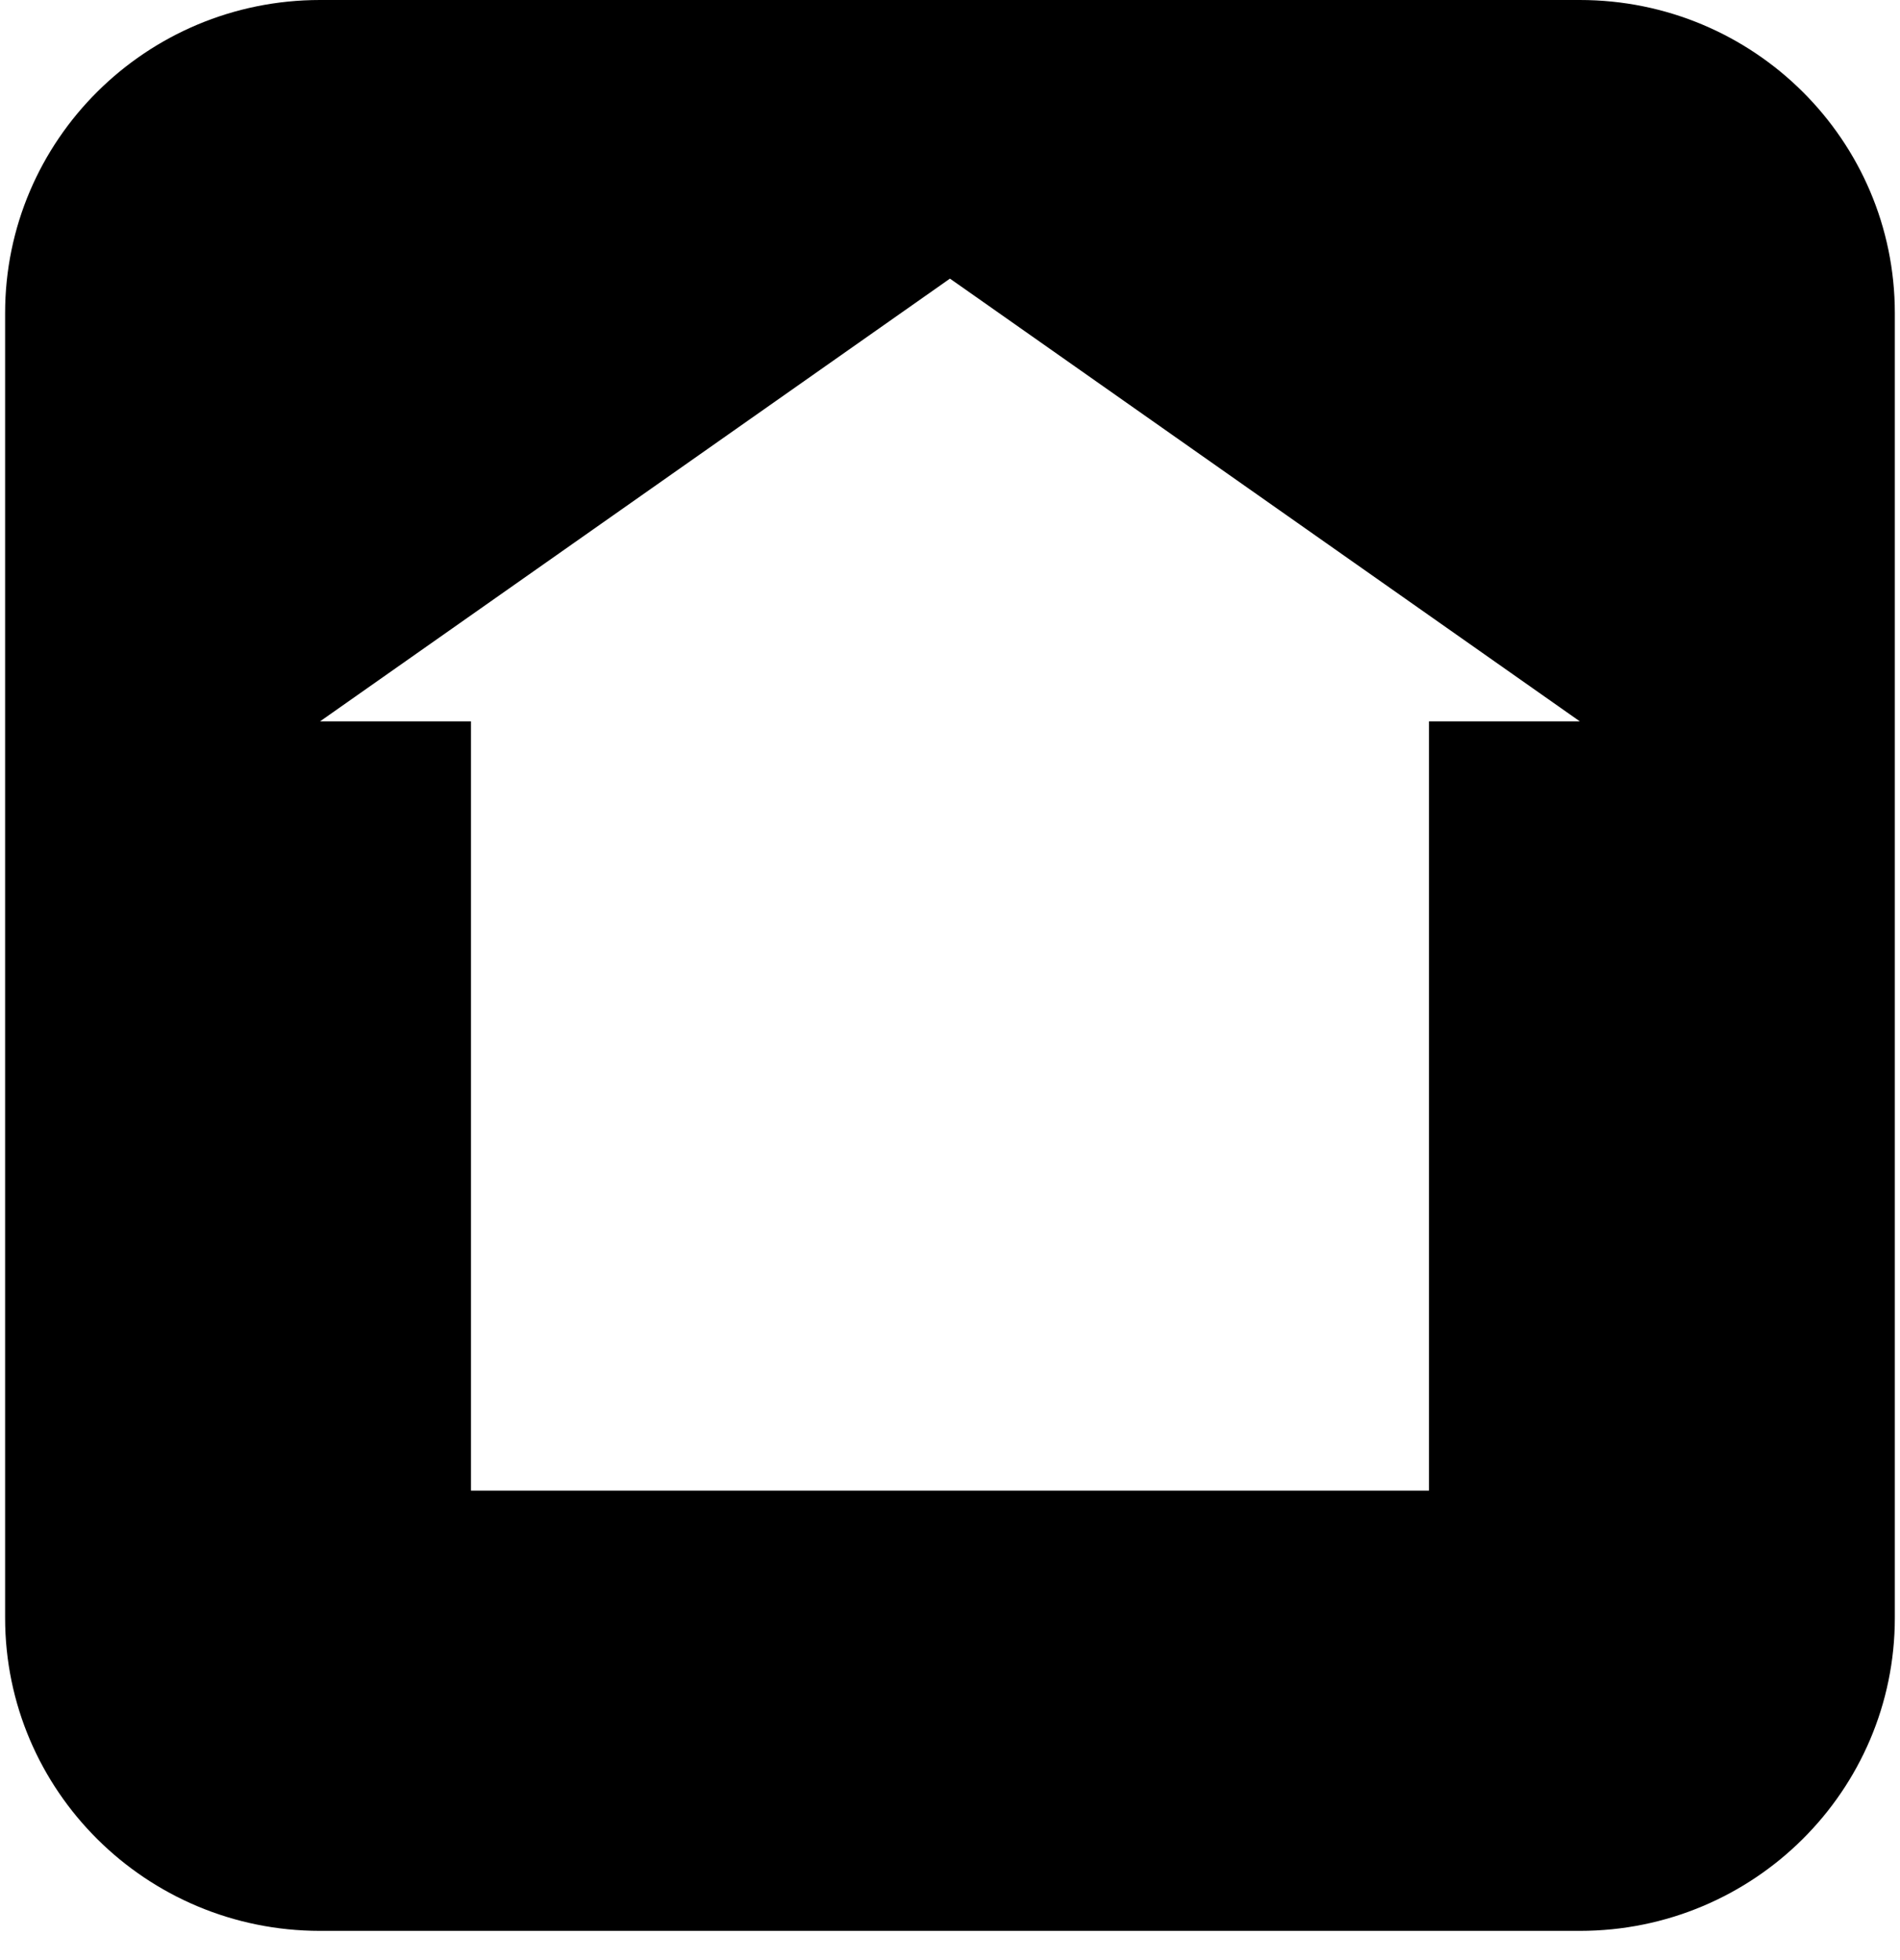 <svg width="32" height="33" viewBox="0 0 32 33" fill="none" xmlns="http://www.w3.org/2000/svg">
<path fill-rule="evenodd" clip-rule="evenodd" d="M26.608 0C29.538 0 31.913 2.36 31.913 5.272V27.237C31.913 30.148 29.538 32.508 26.608 32.508H5.39C2.461 32.508 0.086 30.148 0.086 27.237V5.272C0.086 2.36 2.461 0 5.39 0H26.608ZM16.424 4.989L15.999 4.691L15.575 4.989L5.39 12.145H7.932V25.096H24.067V12.145H26.608L16.424 4.989Z" fill="black"/>
</svg>
